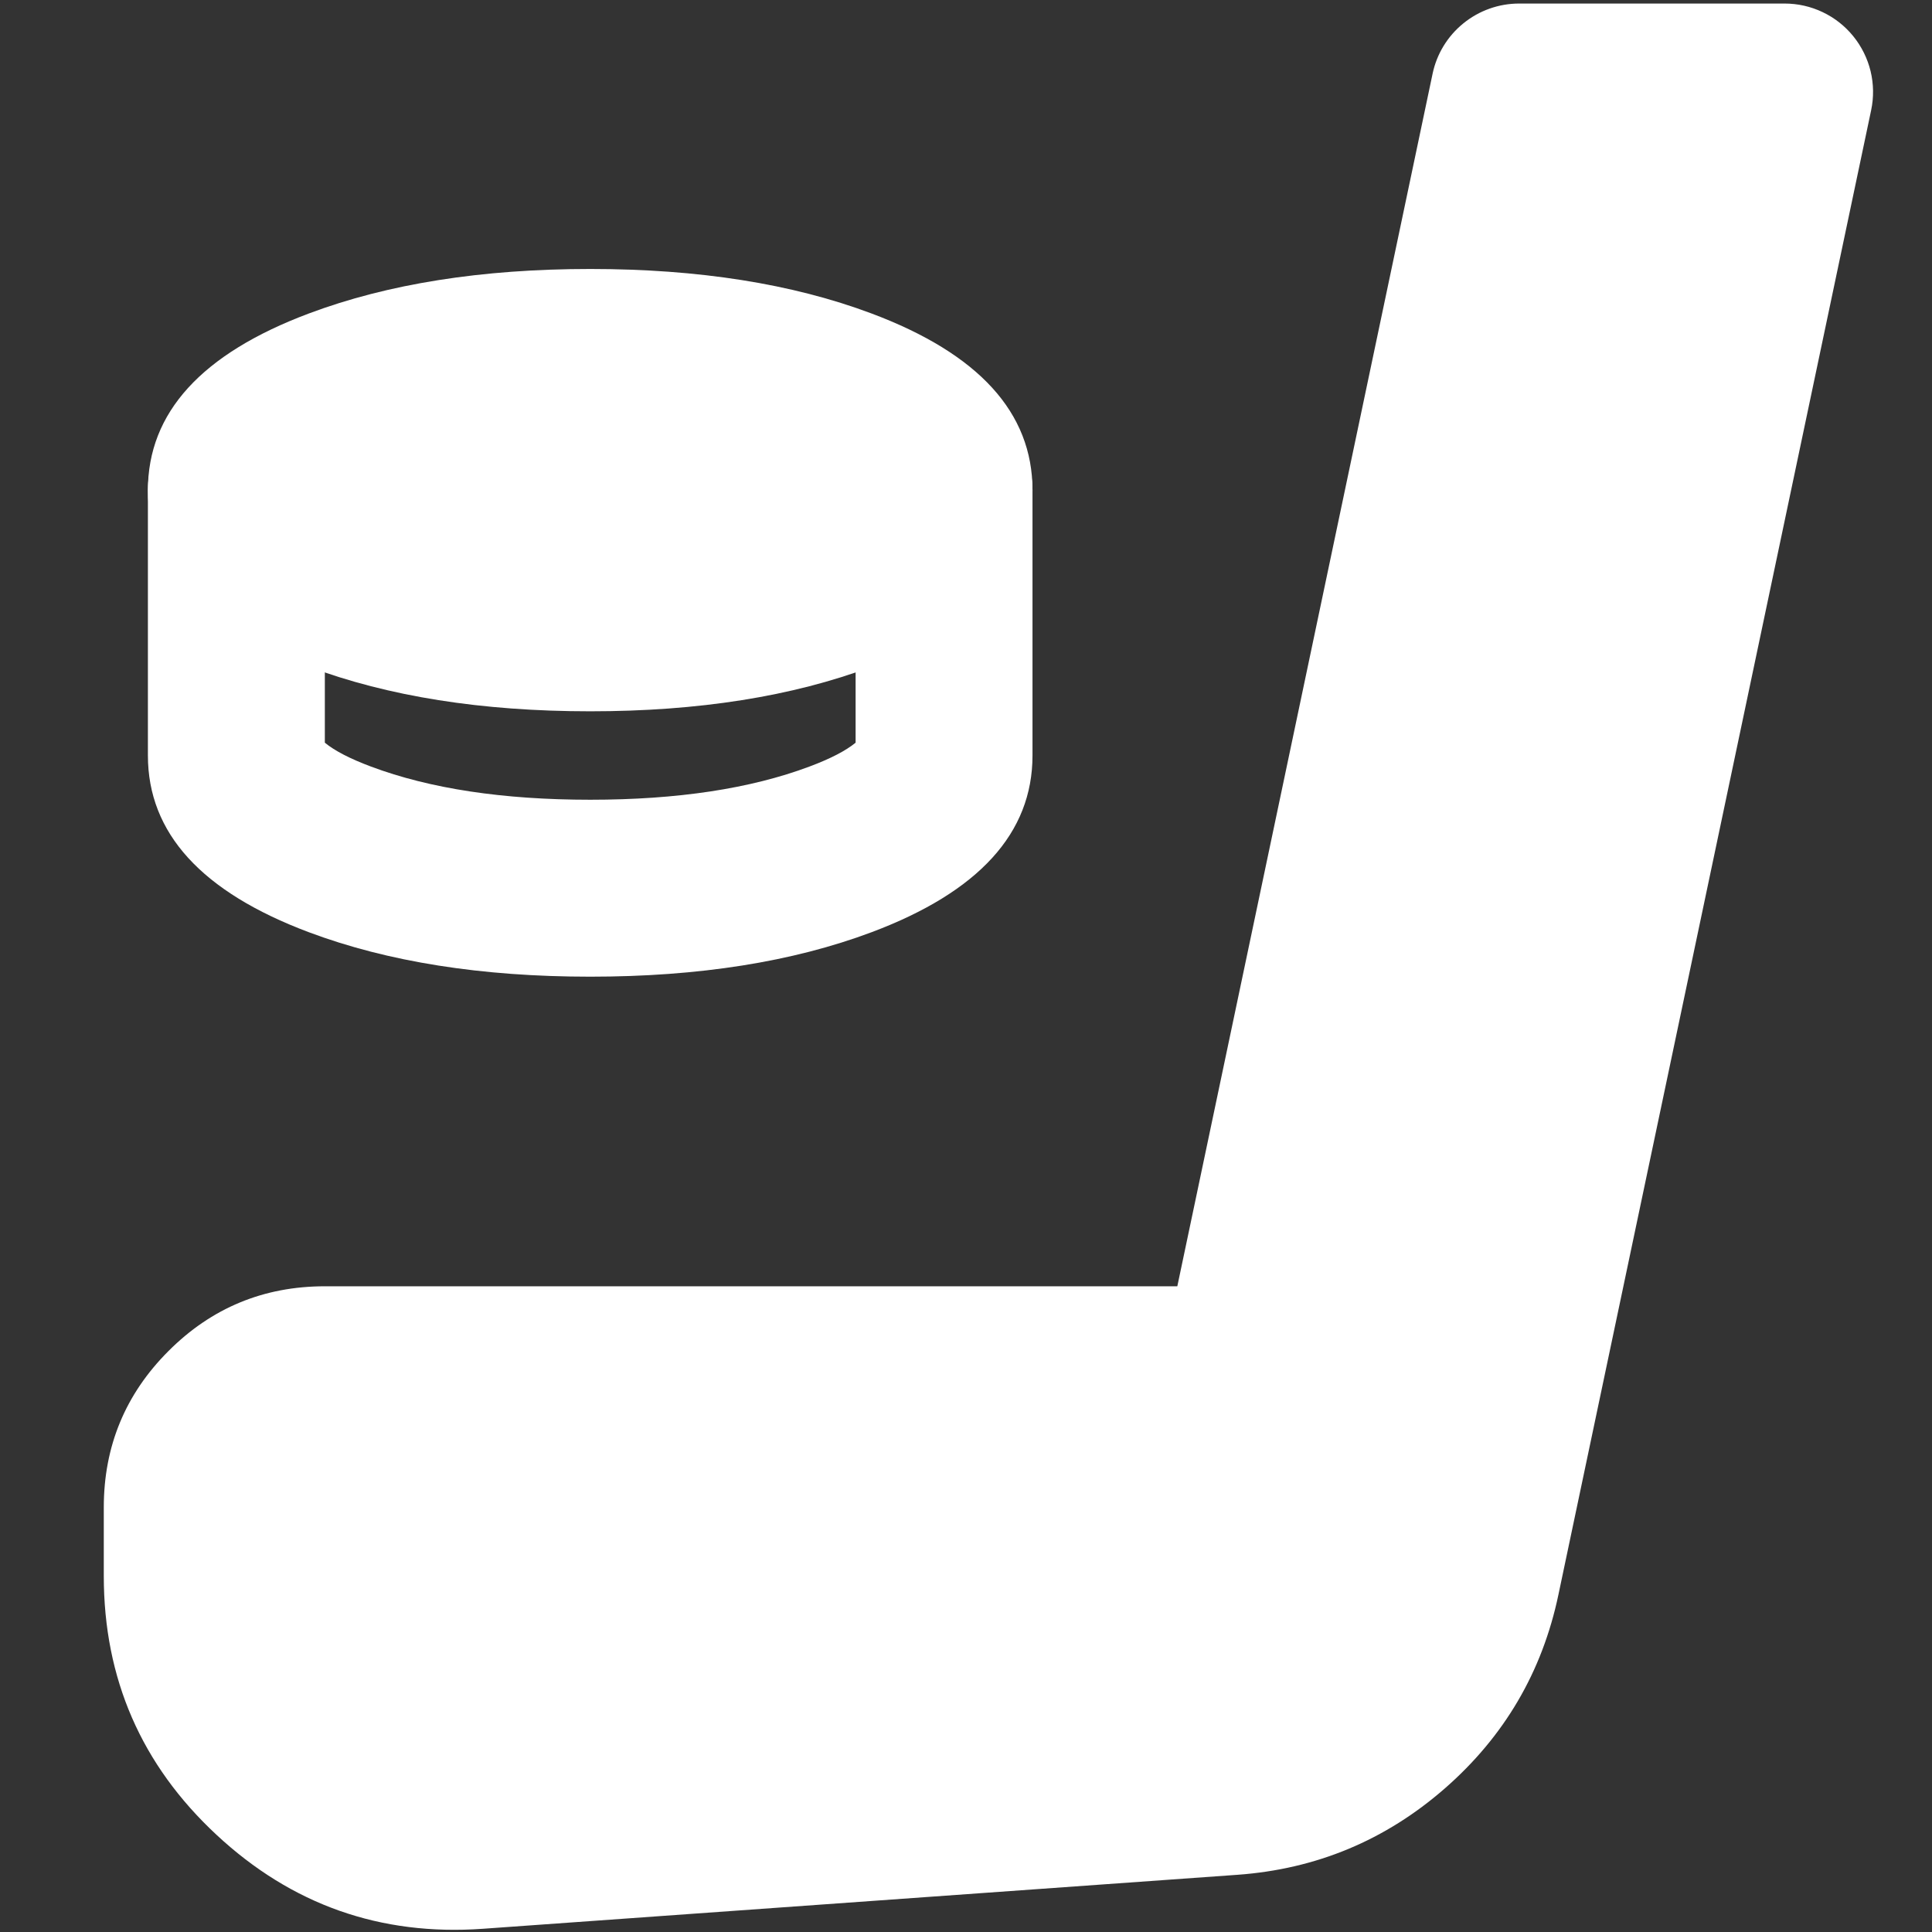 <svg width="36" height="36" viewBox="0 0 36 36" fill="none" xmlns="http://www.w3.org/2000/svg">
<rect x="0" y="0" width="36" height="36" fill="#333333" stroke="none"/>
<g id="Stickman">
<g id="&#230;&#155;&#178;&#230;&#163;&#141;&#231;&#144;&#131;" clip-path="url(#clip0_428_4266)">
<path id="Vector" d="M33.252 0.066C33.498 0.066 33.74 0.12 33.962 0.226C34.184 0.331 34.379 0.485 34.533 0.675C34.688 0.866 34.798 1.089 34.856 1.327C34.913 1.566 34.917 1.814 34.866 2.054L29.039 29.714C28.737 31.153 28.031 32.356 26.923 33.324C25.814 34.292 24.526 34.828 23.059 34.934L8.998 35.94C7.089 36.076 5.434 35.492 4.034 34.189C2.634 32.887 1.934 31.279 1.934 29.366V28.088C1.934 26.949 2.336 25.977 3.14 25.174C3.943 24.37 4.915 23.968 6.054 23.968H21.936L21.938 23.966L26.694 1.375C26.771 1.005 26.974 0.673 27.268 0.435C27.562 0.196 27.929 0.066 28.307 0.066H33.252ZM29.644 3.363H31.22L25.813 29.036C25.662 29.756 25.309 30.358 24.755 30.841C24.201 31.325 23.558 31.592 22.825 31.644L8.764 32.649C7.808 32.719 6.98 32.427 6.279 31.776C5.58 31.125 5.23 30.322 5.23 29.366V28.088C5.23 27.86 5.311 27.665 5.471 27.505C5.631 27.344 5.826 27.264 6.054 27.264H21.936C22.717 27.264 23.409 27.019 24.015 26.527C24.617 26.038 25.001 25.411 25.166 24.645L29.642 3.363H29.644Z" fill="white"/>
<path id="Vector_2" d="M2.756 9.133C2.756 7.689 3.756 6.591 5.756 5.841C7.231 5.288 8.978 5.012 10.998 5.012C13.017 5.012 14.765 5.288 16.239 5.841C18.239 6.591 19.239 7.689 19.239 9.133C19.239 10.577 18.239 11.674 16.239 12.424C14.765 12.977 13.017 13.254 10.998 13.254C8.978 13.254 7.231 12.977 5.756 12.424C3.756 11.674 2.756 10.577 2.756 9.133ZM6.915 9.337C6.733 9.27 6.574 9.202 6.437 9.133C6.574 9.063 6.733 8.995 6.915 8.928C8.015 8.515 9.376 8.308 10.998 8.308C12.62 8.308 13.981 8.515 15.081 8.928C15.262 8.995 15.421 9.063 15.559 9.133C15.421 9.202 15.262 9.27 15.081 9.337C13.981 9.75 12.62 9.957 10.998 9.957C9.376 9.957 8.015 9.75 6.915 9.337Z" fill="white"/>
<path id="Vector_3" d="M6.053 9.133V13.839C6.236 13.99 6.523 14.138 6.913 14.284C8.013 14.696 9.375 14.902 10.998 14.902C12.621 14.902 13.982 14.696 15.082 14.284C15.472 14.138 15.759 13.99 15.943 13.839V9.133C15.943 8.696 16.116 8.277 16.426 7.968C16.735 7.659 17.154 7.485 17.591 7.485C18.028 7.485 18.447 7.659 18.756 7.968C19.066 8.277 19.239 8.696 19.239 9.133V14.078C19.239 15.523 18.239 16.621 16.239 17.371C14.767 17.923 13.02 18.199 10.998 18.199C8.976 18.199 7.228 17.923 5.756 17.371C3.756 16.621 2.756 15.523 2.756 14.078V9.133C2.756 8.916 2.798 8.702 2.881 8.502C2.964 8.302 3.085 8.12 3.239 7.967C3.392 7.814 3.573 7.693 3.773 7.61C3.973 7.527 4.188 7.484 4.404 7.484C4.621 7.484 4.835 7.527 5.035 7.61C5.235 7.693 5.417 7.814 5.57 7.967C5.723 8.12 5.844 8.302 5.927 8.502C6.01 8.702 6.053 8.916 6.053 9.133Z" fill="white"/>
</g>
</g>
<defs>
<clipPath id="clip0_428_4266">
<rect width="33.231" height="36" fill="white" transform="translate(1.801)"/>
</clipPath>
</defs>
</svg>
